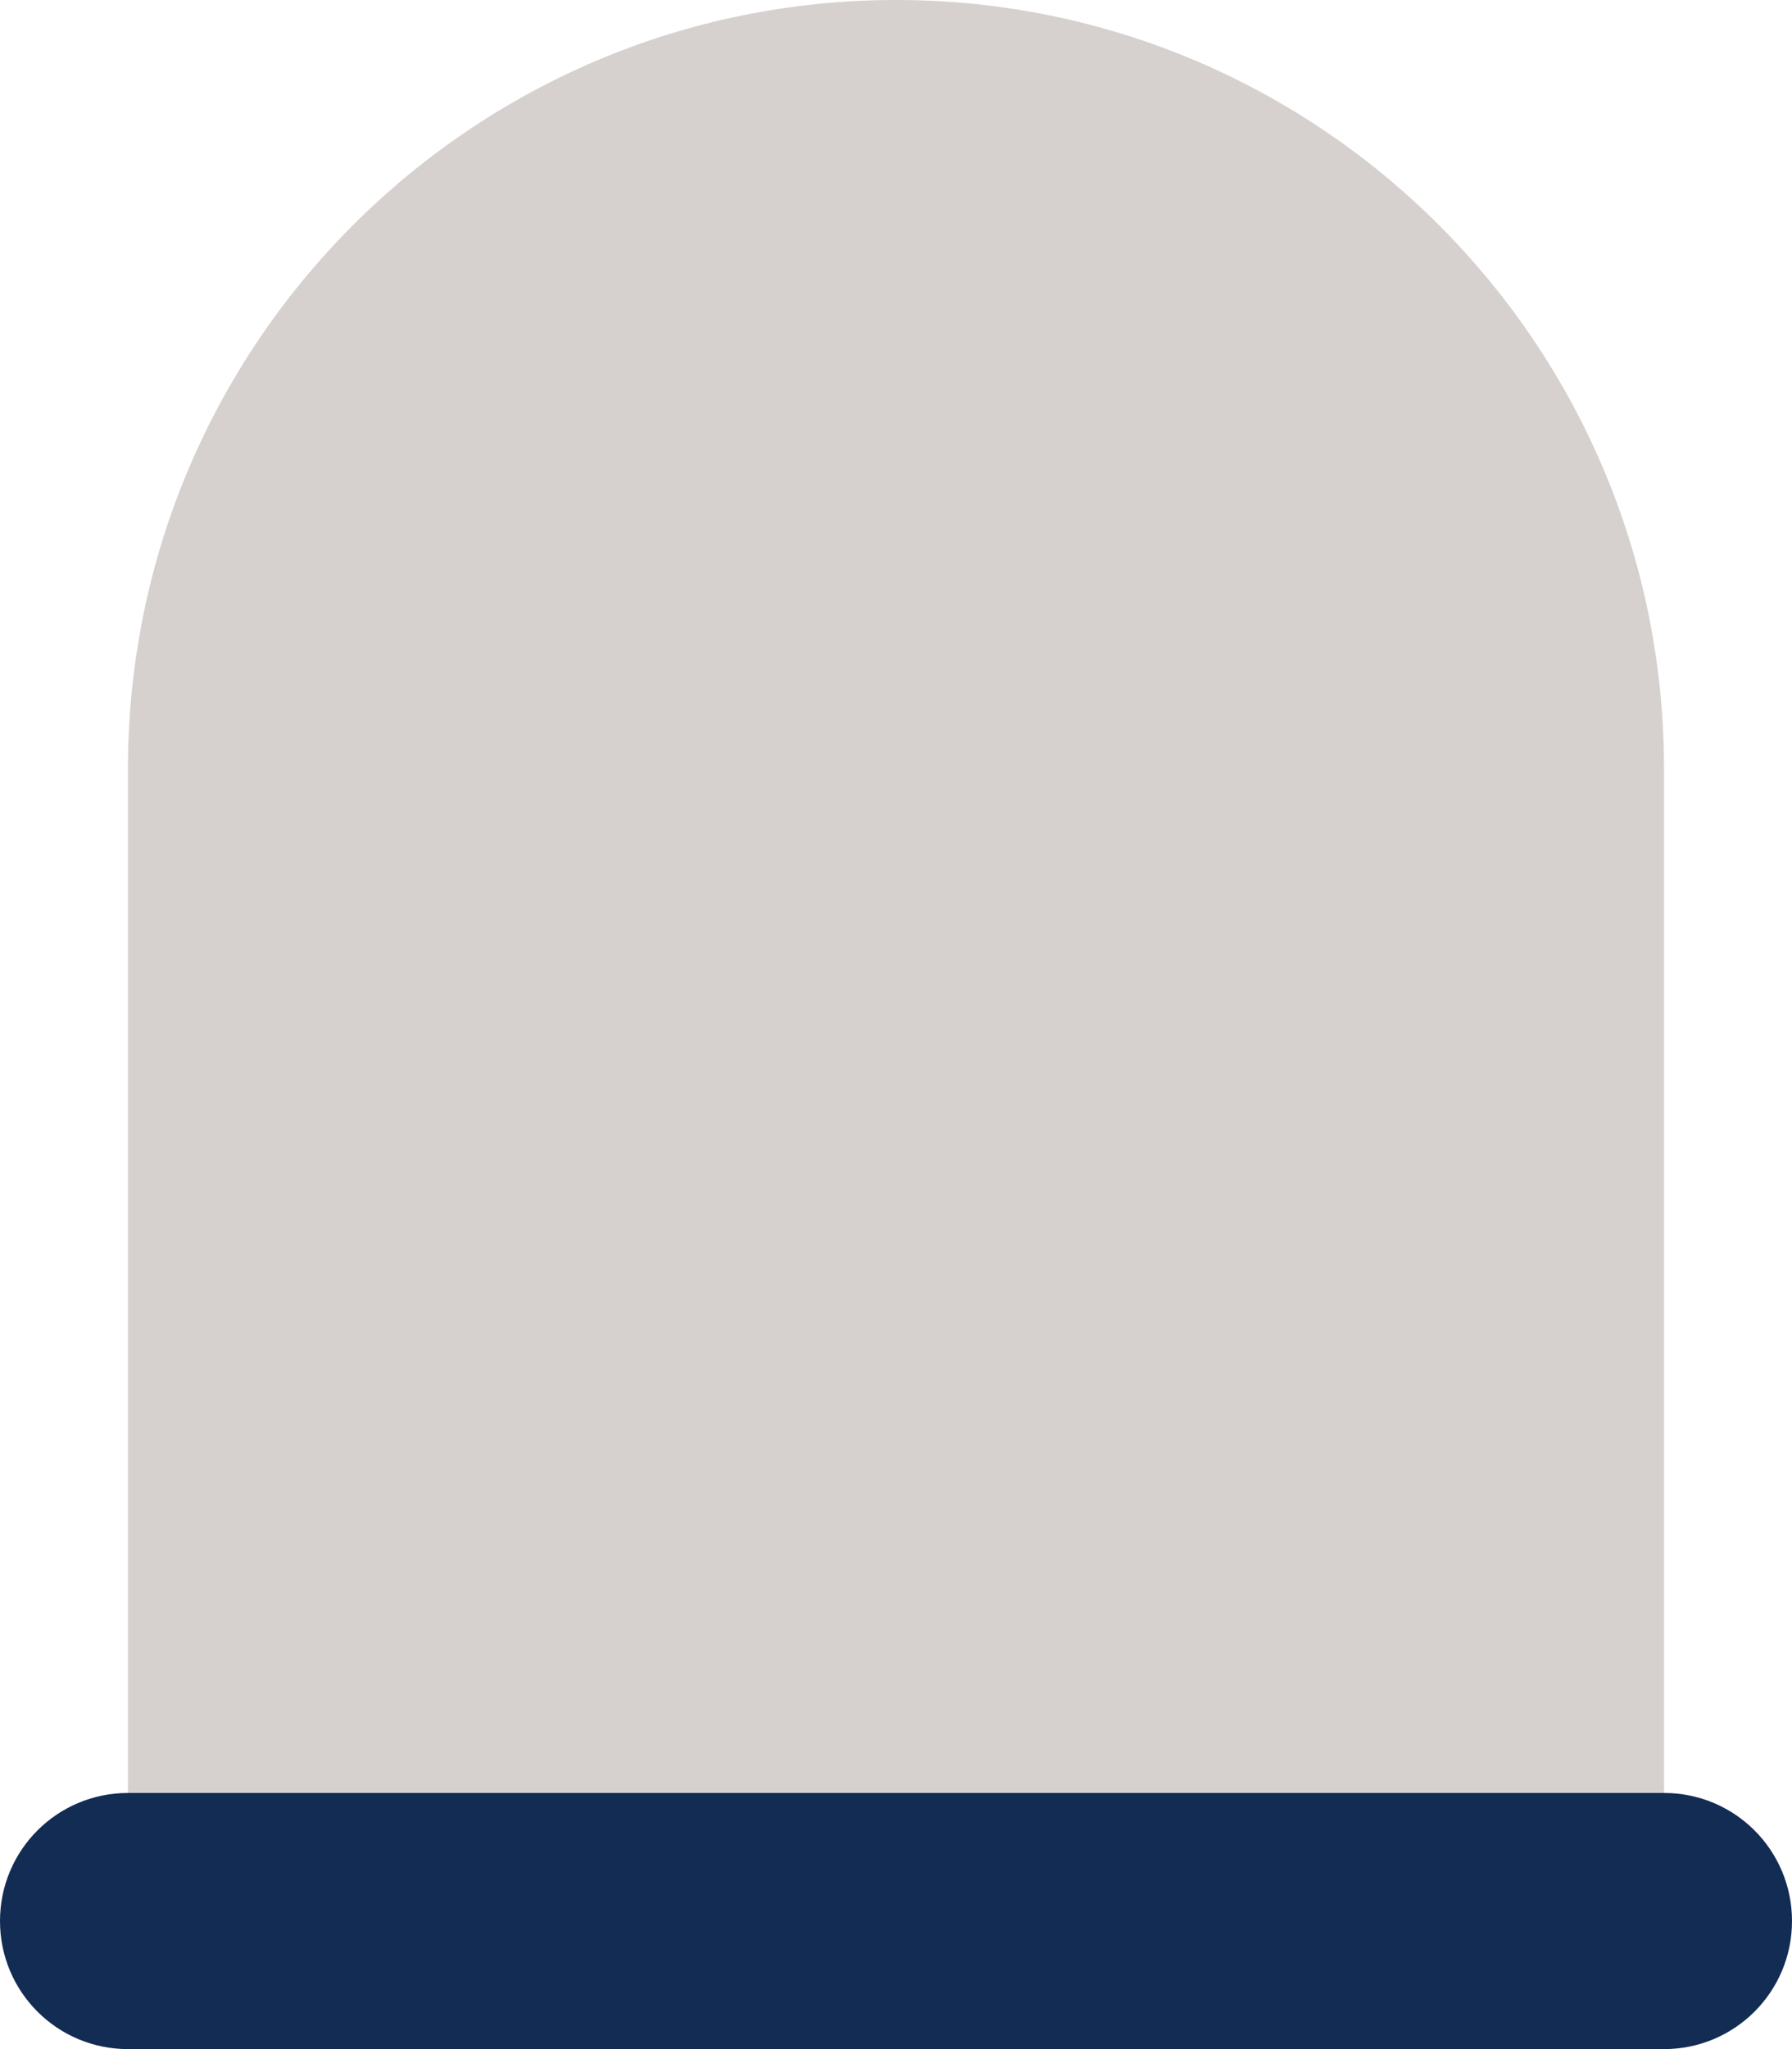 <?xml version="1.0" encoding="UTF-8"?> <svg xmlns="http://www.w3.org/2000/svg" xmlns:xlink="http://www.w3.org/1999/xlink" width="448px" height="512px" viewBox="0 0 448 512" version="1.1"><title>tombstone-blank-duotone</title><g id="Page-1" stroke="none" stroke-width="1" fill="none" fill-rule="evenodd"><g id="1" transform="translate(-1150, -4972)" fill-rule="nonzero"><g id="tombstone-blank-duotone" transform="translate(1150, 4972)"><path d="M0,480 C0,462.3 14.3,448 32,448 L416,448 C433.7,448 448,462.3 448,480 C448,497.7 433.7,512 416,512 L32,512 C14.3,512 0,497.7 0,480 Z" id="Path" fill="#122C53"></path><path d="M32,192 C32,86 118,0 224,0 C330,0 416,86 416,192 L416,448 L32,448 L32,192 Z" id="Path" fill="#D6D1CF"></path></g></g></g></svg> 